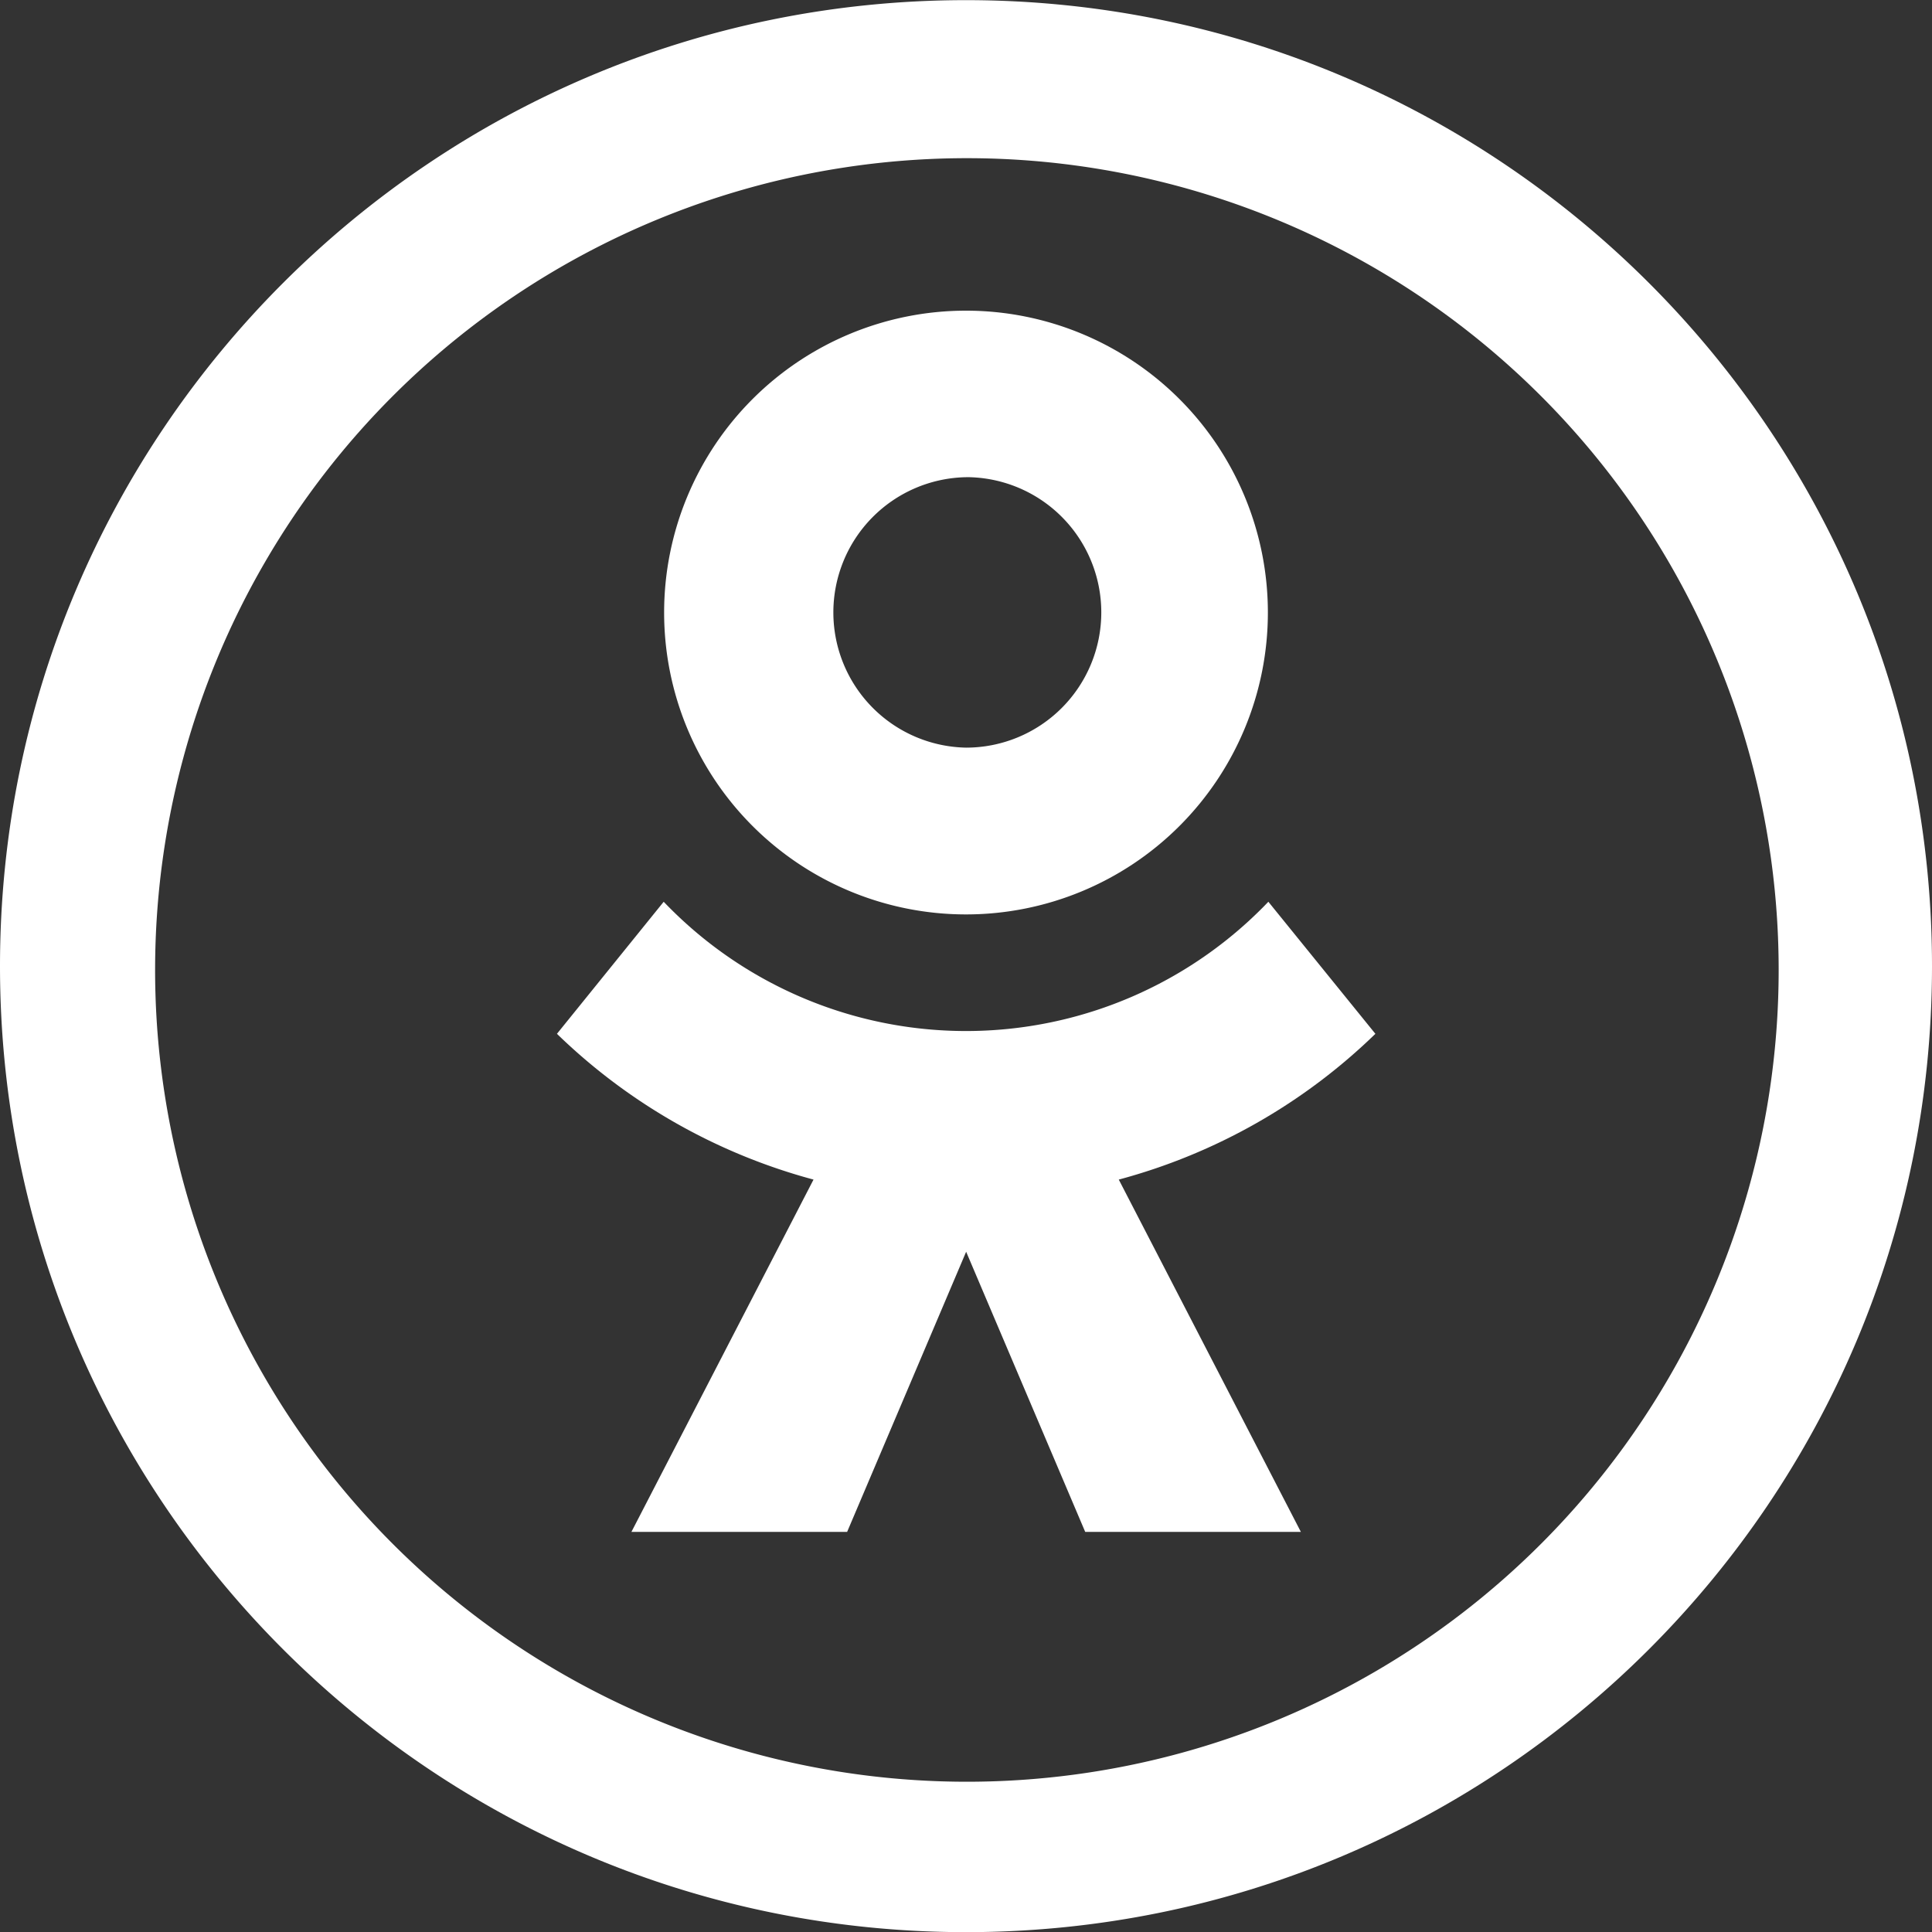 <svg xmlns="http://www.w3.org/2000/svg" width="40" height="40" fill="none" viewBox="0 0 40 40"><rect x="0" y="0" width="40" height="40" fill="#333333" stroke="none"/><g fill="#fff" clip-path="url(#a)"><path d="M20 .003c-11.045 0-20 8.955-20 20s8.955 20 20 20 20-8.954 20-20-8.954-20-20-20Zm11.936 31.93A16.807 16.807 0 1 1 8.192 8.14a16.807 16.807 0 0 1 23.744 23.793Z"/><path d="M20 18.932a6.25 6.25 0 1 0 0-12.5 6.25 6.25 0 0 0 0 12.5Zm0-9.053a2.8 2.8 0 1 1 .002 5.6A2.8 2.8 0 0 1 20 9.88Z"/><path d="M26.26 18.67a8.658 8.658 0 0 1-12.519 0l-2.21 2.734a12.144 12.144 0 0 0 5.312 3.018l-3.77 7.294h4.466l2.464-5.8 2.465 5.8h4.465l-3.77-7.294c2-.536 3.829-1.575 5.313-3.018L26.26 18.67Z"/></g><defs><clipPath id="a"><path fill="#fff" d="M0 0h40v40H0z"/></clipPath></defs></svg>